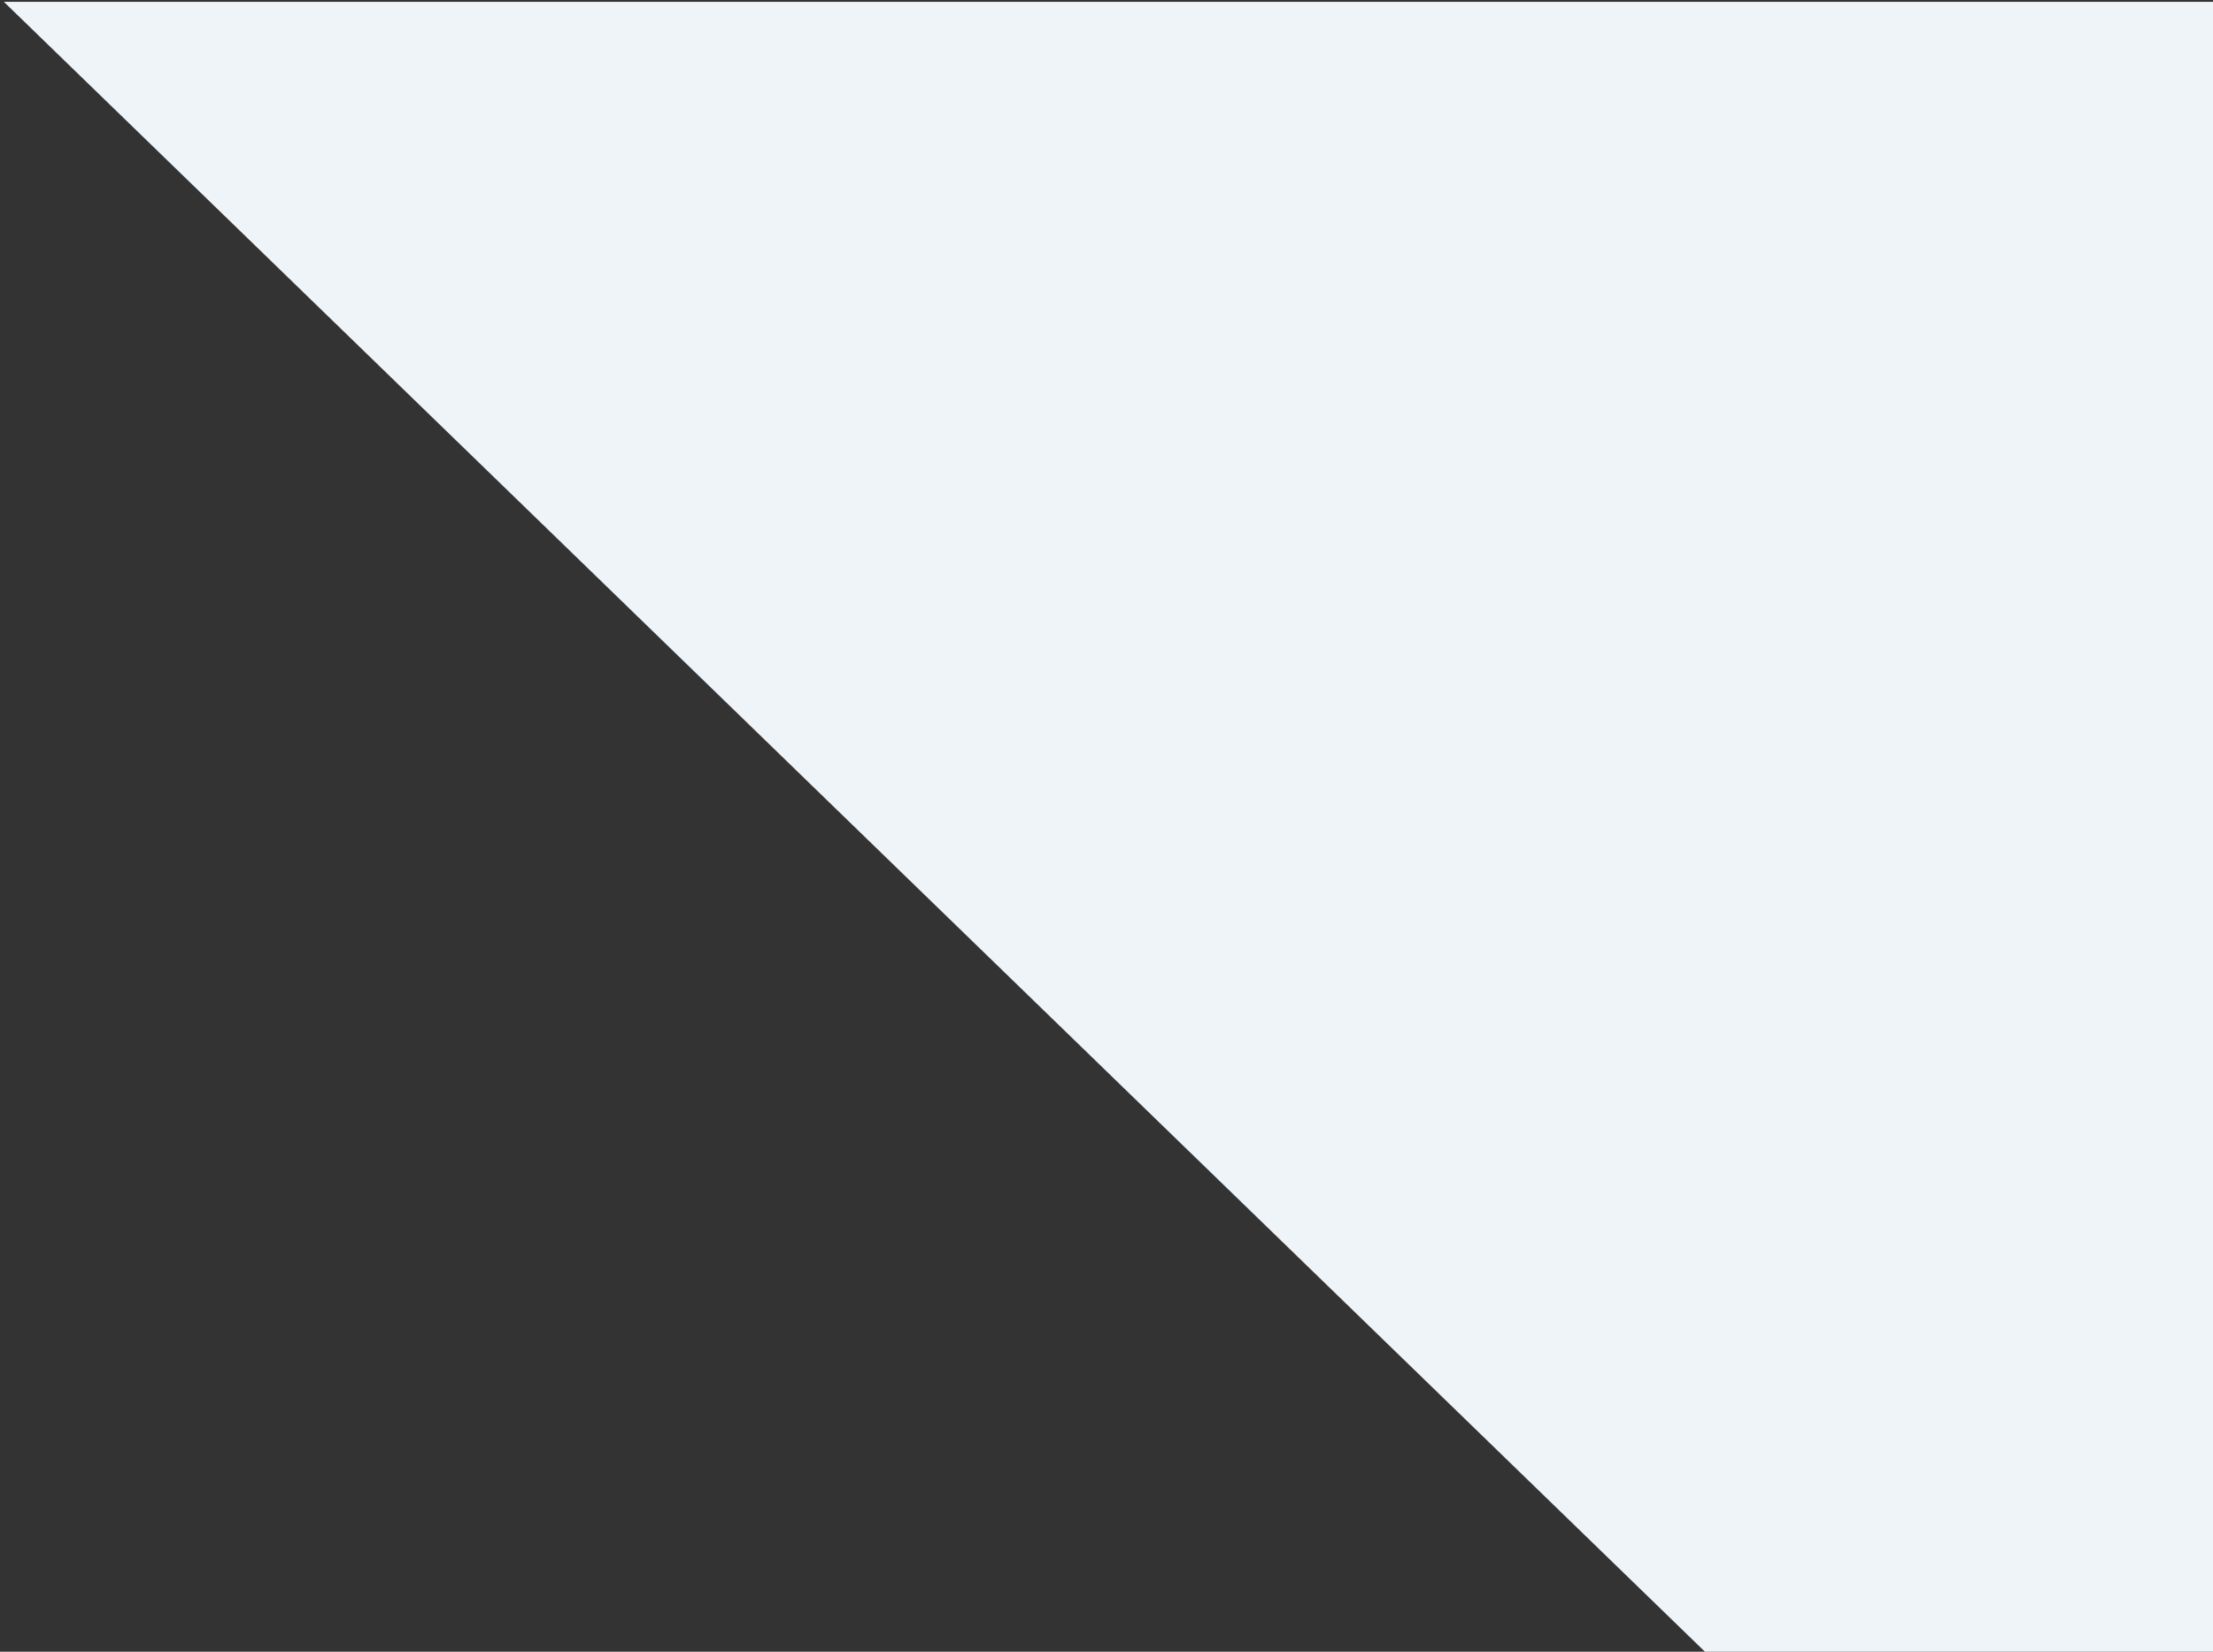 <?xml version="1.0" encoding="UTF-8"?> <svg xmlns="http://www.w3.org/2000/svg" width="938" height="700" viewBox="0 0 938 700"><rect x="0" y="0" width="938" height="700" fill="#333333" stroke="none"/> <defs> <style>.cls-1{fill:#eff4f9;}</style> </defs> <title>righr-main-bg-top</title> <g id="Layer_2" data-name="Layer 2"> <polygon class="cls-1" points="722.65 700 1.635 0.775 938 0.775 938 700 722.65 700"></polygon> </g> </svg> 